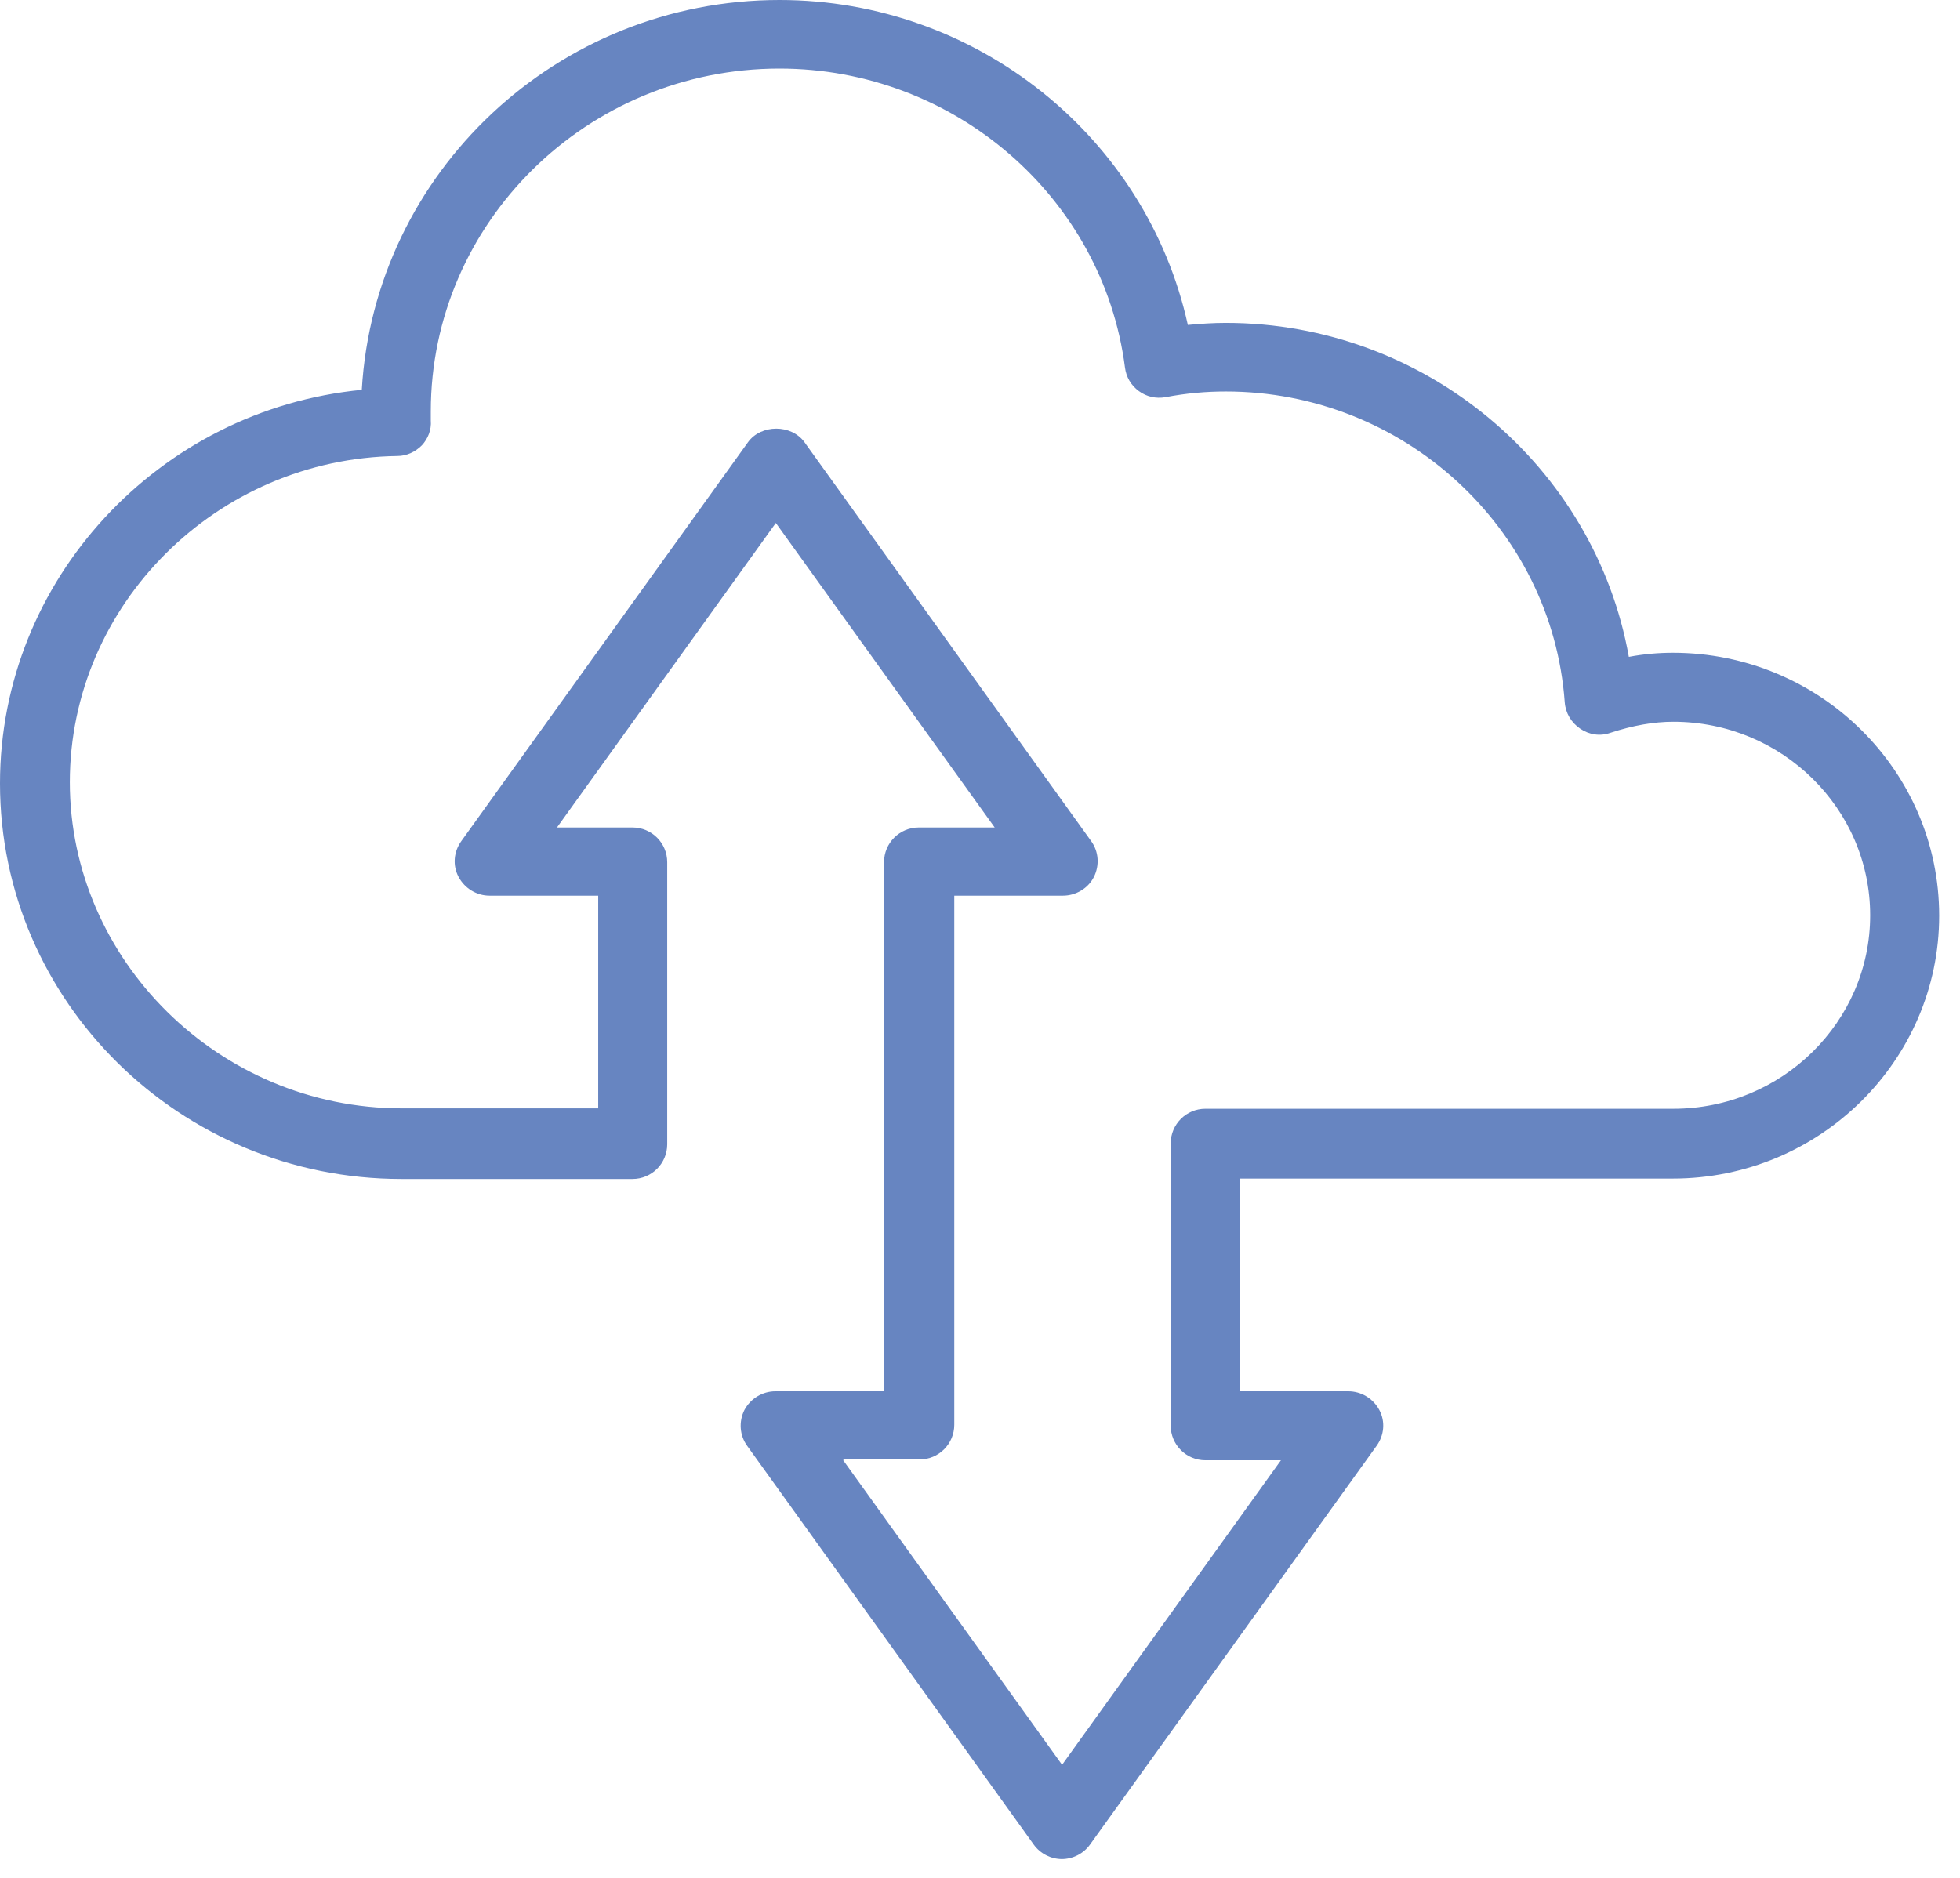 <svg width="48" height="46" viewBox="0 0 48 46" fill="none" xmlns="http://www.w3.org/2000/svg">
<path d="M26.01 45.54C25.74 45.54 25.48 45.41 25.32 45.19L18.3 35.42C18.11 35.16 18.09 34.82 18.23 34.54C18.38 34.26 18.67 34.08 18.99 34.08H21.65V21.12C21.65 20.65 22.03 20.27 22.5 20.27H24.36L19 12.81L13.64 20.27H15.49C15.96 20.27 16.34 20.65 16.34 21.12V28.03C16.34 28.5 15.96 28.88 15.49 28.88H9.83C4.41 28.88 0 24.53 0 19.19C0 14.19 3.9 10.03 8.86 9.55C9.17 4.23 13.64 0 19.09 0C23.93 0 28.08 3.37 29.09 7.96C29.41 7.93 29.71 7.91 30.02 7.91C34.91 7.91 39.06 11.43 39.89 16.09C40.26 16.02 40.62 15.99 40.97 15.99C44.57 15.99 47.49 18.88 47.49 22.43C47.49 25.98 44.56 28.87 40.97 28.87H30.36V34.08H33.02C33.34 34.08 33.63 34.26 33.78 34.54C33.93 34.82 33.9 35.16 33.71 35.42L26.69 45.19C26.53 45.41 26.27 45.54 26 45.54H26.01ZM20.65 35.77L26.01 43.23L31.37 35.77H29.52C29.05 35.77 28.67 35.39 28.67 34.92V28.01C28.67 27.54 29.05 27.16 29.52 27.16H40.98C43.64 27.16 45.8 25.03 45.8 22.42C45.8 19.81 43.64 17.68 40.98 17.68C40.5 17.68 39.99 17.77 39.44 17.95C39.19 18.04 38.92 18 38.7 17.85C38.48 17.7 38.34 17.47 38.32 17.2C38.01 12.93 34.37 9.59 30.02 9.59C29.55 9.59 29.06 9.63 28.54 9.73C28.31 9.77 28.08 9.72 27.89 9.58C27.7 9.44 27.58 9.24 27.55 9C27.01 4.83 23.37 1.68 19.09 1.68C14.38 1.68 10.55 5.45 10.55 10.08V10.3C10.57 10.53 10.48 10.75 10.33 10.91C10.17 11.07 9.96 11.17 9.73 11.17C5.31 11.23 1.71 14.81 1.71 19.16C1.71 23.51 5.36 27.15 9.84 27.15H14.65V21.94H11.99C11.67 21.94 11.38 21.76 11.23 21.48C11.08 21.2 11.11 20.86 11.3 20.6L18.32 10.83C18.64 10.39 19.38 10.39 19.7 10.83L26.72 20.6C26.91 20.86 26.93 21.2 26.79 21.48C26.65 21.76 26.35 21.94 26.03 21.94H23.37V34.9C23.37 35.37 22.99 35.75 22.52 35.75H20.66L20.65 35.77Z" fill="#6785C1"/>
</svg>
